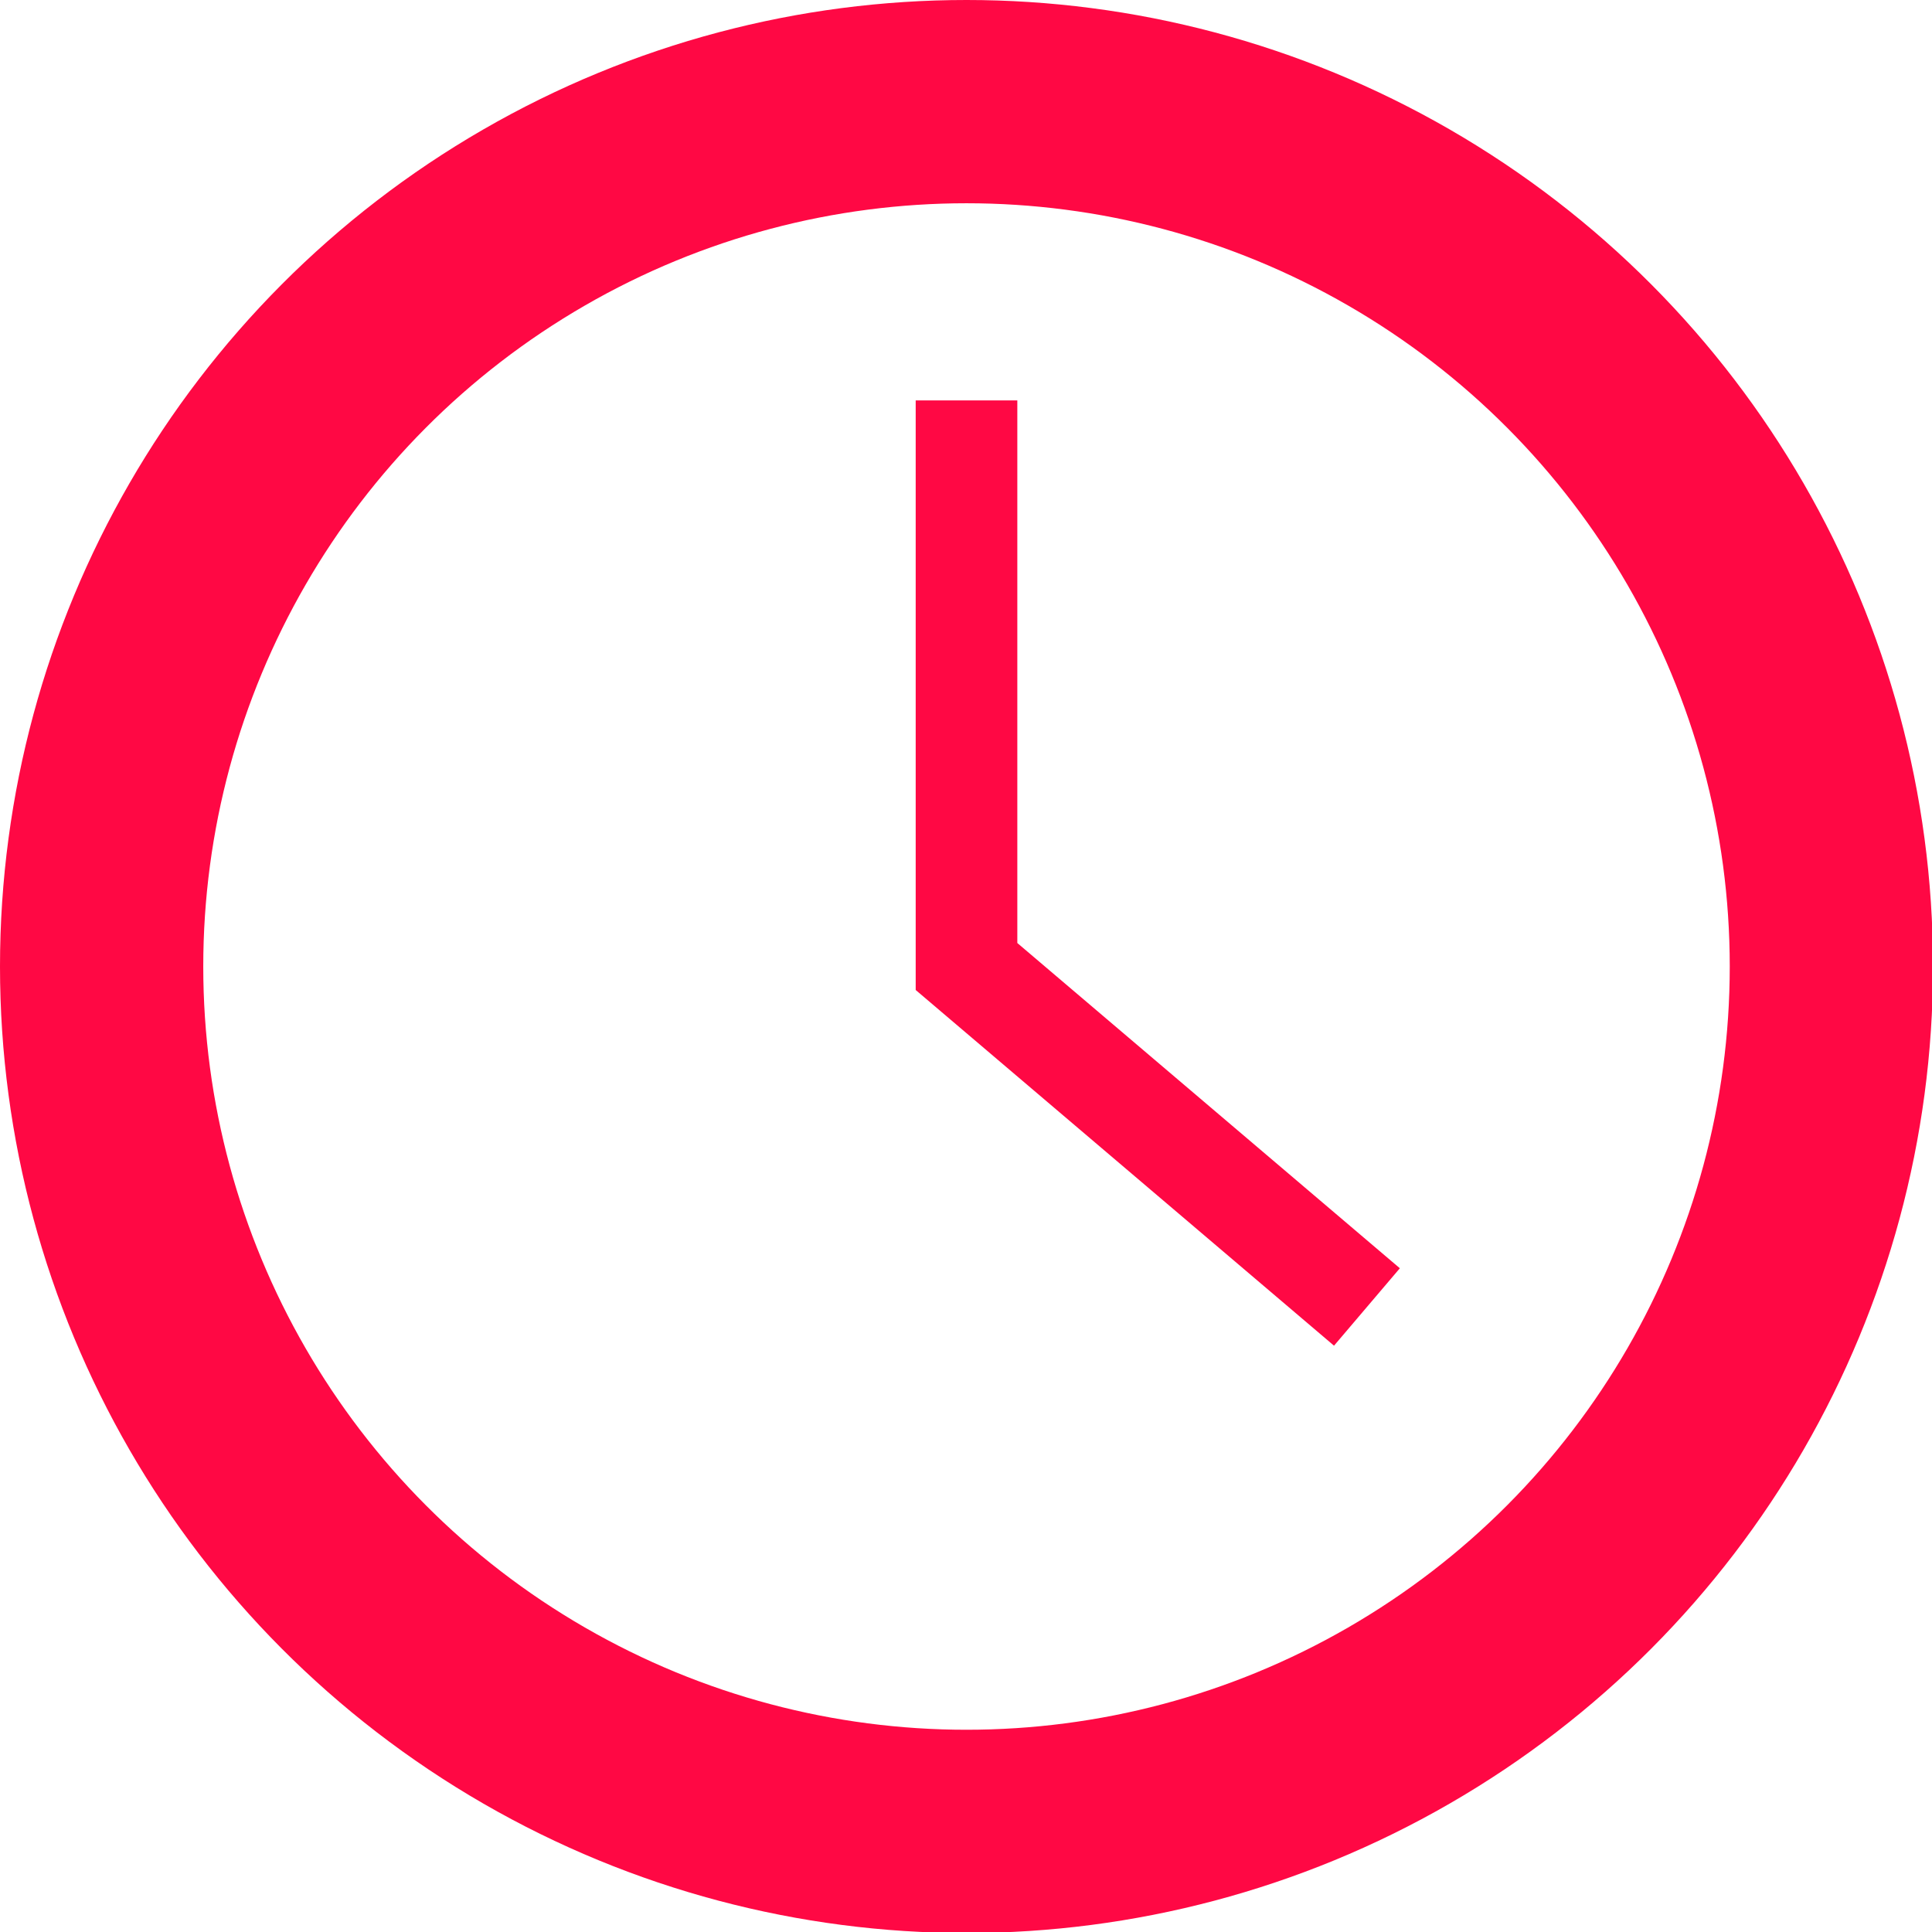 <?xml version="1.0" encoding="utf-8"?><svg xmlns="http://www.w3.org/2000/svg" viewBox="0 0 19.01 19.01"><defs><style>.cls-1,.cls-2{fill:none;stroke:#ff0844;stroke-miterlimit:10;}.cls-1{stroke-width:2px;}</style></defs><title>red-clock</title><g id="Layer_2" data-name="Layer 2"><g id="Layer_1-2" data-name="Layer 1"><circle class="cls-1" cx="9.51" cy="9.51" r="8.51"/><polyline class="cls-2" points="9.51 3.94 9.51 9.51 13.45 12.86"/></g></g></svg>
